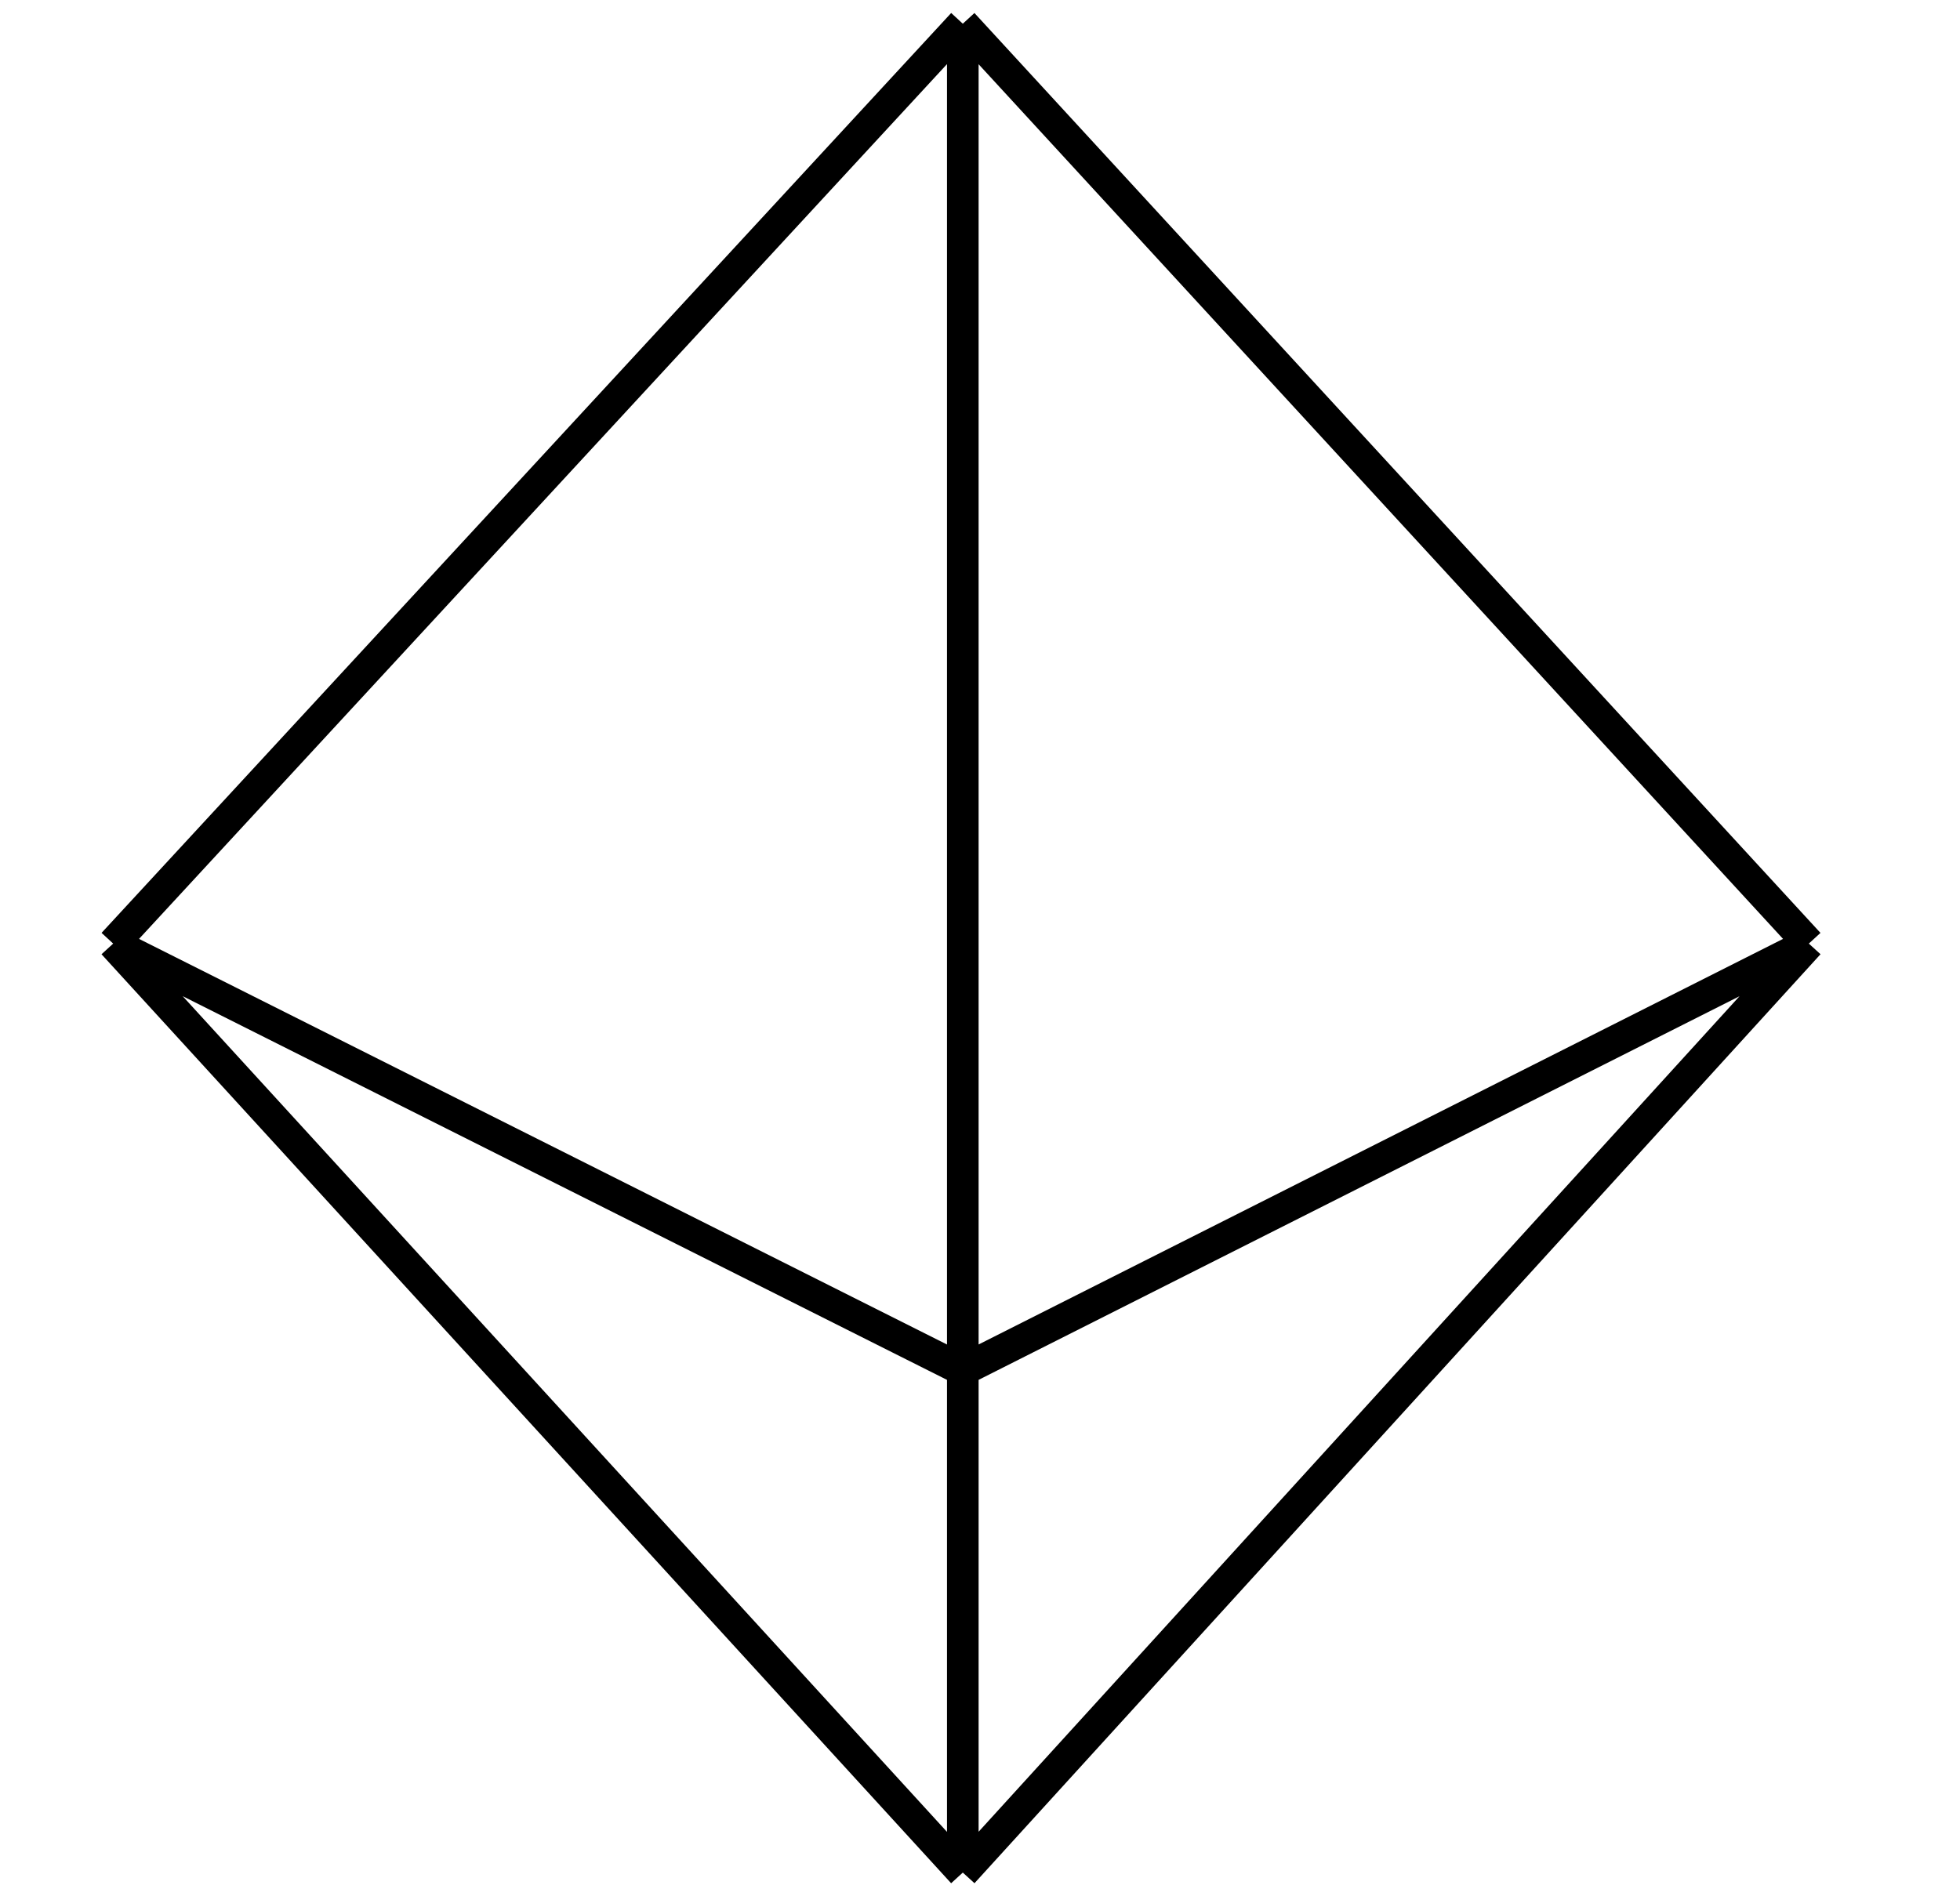 <svg width="31" height="30" viewBox="0 0 31 30" fill="none" xmlns="http://www.w3.org/2000/svg">
<path d="M15.228 29.625V21.676M15.228 29.625L22.465 21.676L28.609 14.928M15.228 29.625L7.96 21.676L1.79 14.928M15.228 21.676V0.375M15.228 21.676L28.609 14.928M15.228 21.676L1.79 14.928M15.228 0.375L28.609 14.928M15.228 0.375L1.79 14.928" stroke="black" stroke-width="0.5"/>
</svg>
